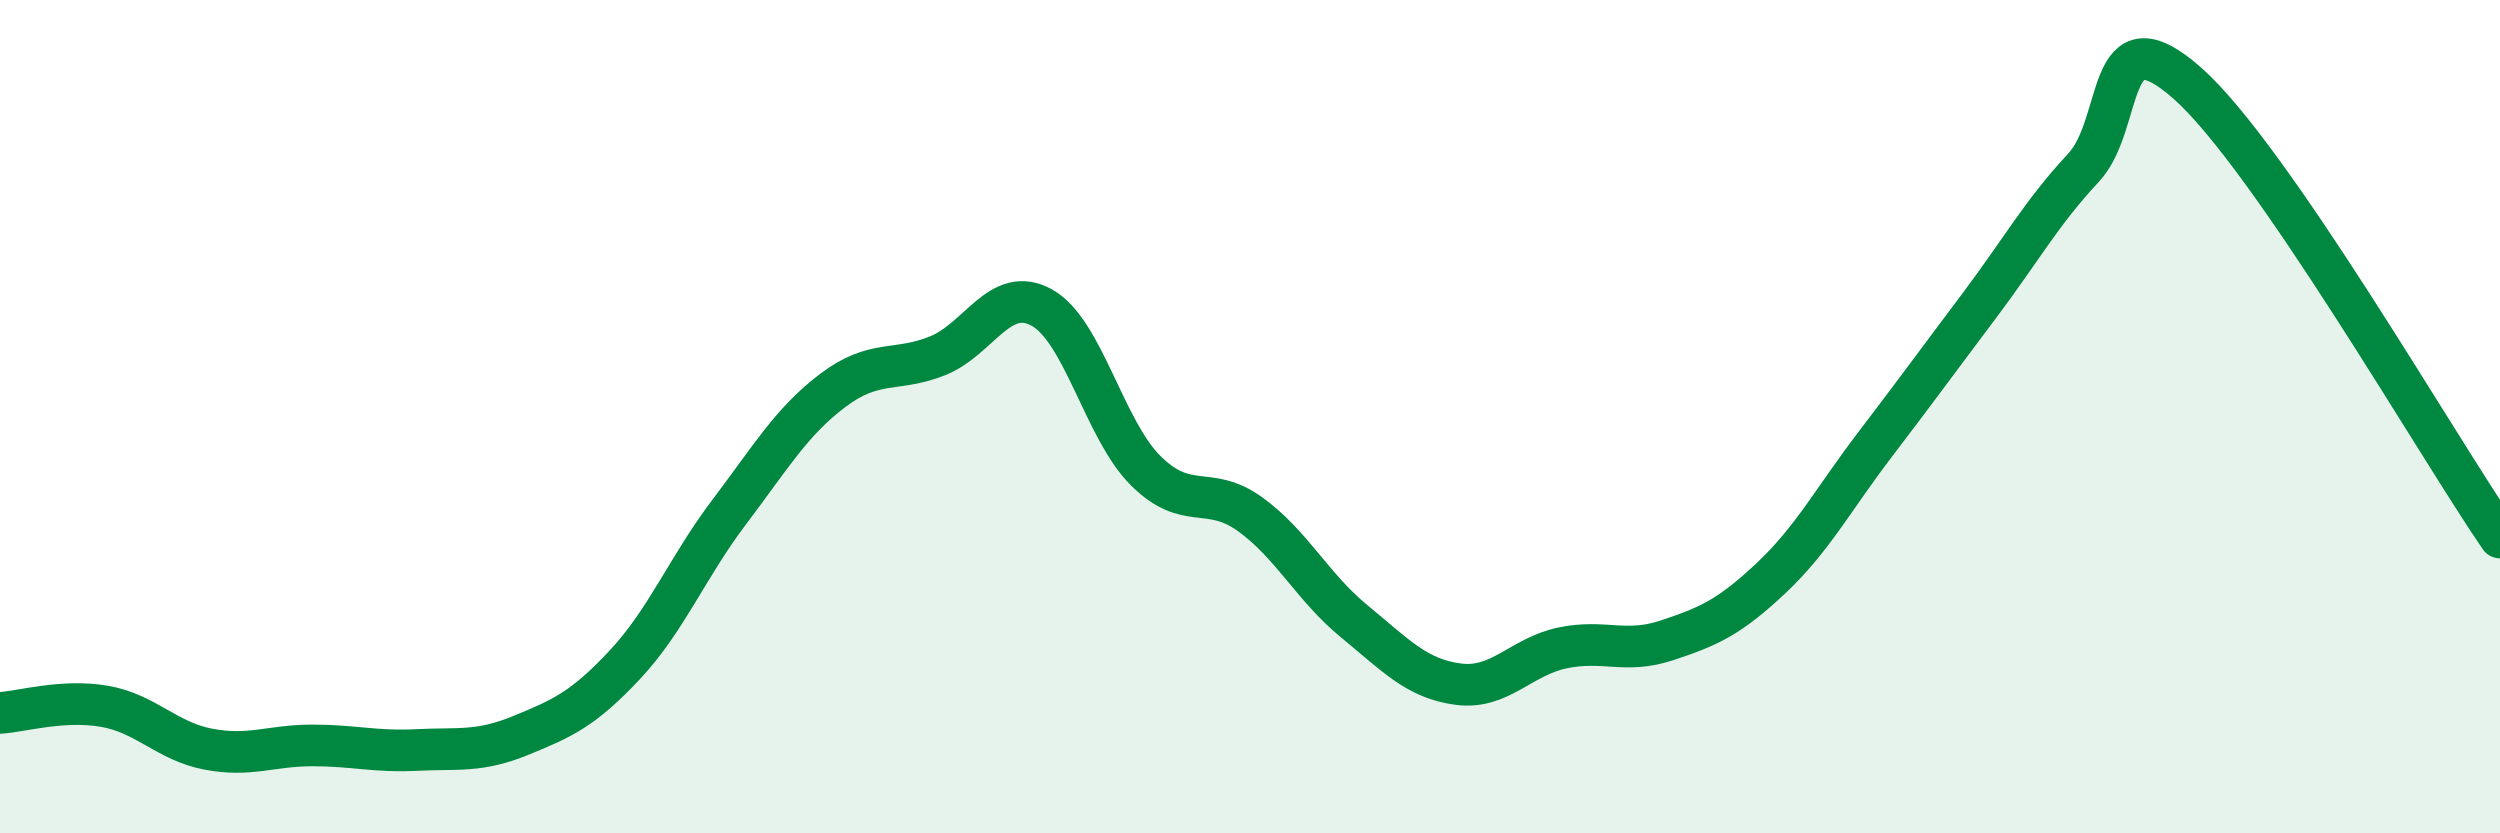 
    <svg width="60" height="20" viewBox="0 0 60 20" xmlns="http://www.w3.org/2000/svg">
      <path
        d="M 0,17.11 C 0.5,17.08 1.5,16.78 2.5,16.95 C 3.5,17.12 4,17.79 5,17.98 C 6,18.17 6.5,17.89 7.5,17.89 C 8.5,17.89 9,18.05 10,18 C 11,17.95 11.5,18.06 12.5,17.65 C 13.5,17.24 14,17.02 15,15.95 C 16,14.88 16.5,13.61 17.5,12.29 C 18.5,10.97 19,10.11 20,9.36 C 21,8.61 21.5,8.94 22.5,8.54 C 23.5,8.14 24,6.83 25,7.38 C 26,7.93 26.5,10.31 27.5,11.3 C 28.5,12.29 29,11.62 30,12.34 C 31,13.06 31.5,14.09 32.5,14.91 C 33.5,15.73 34,16.29 35,16.42 C 36,16.55 36.5,15.76 37.5,15.55 C 38.5,15.34 39,15.7 40,15.37 C 41,15.04 41.5,14.82 42.5,13.88 C 43.5,12.94 44,11.98 45,10.67 C 46,9.36 46.5,8.67 47.5,7.34 C 48.5,6.01 49,5.1 50,4.03 C 51,2.96 50.5,0.23 52.5,2 C 54.5,3.77 58.5,10.72 60,12.9L60 20L0 20Z"
        fill="#008740"
        opacity="0.1"
        stroke-linecap="round"
        stroke-linejoin="round"
      />
      <path
        d="M 0,17.11 C 0.5,17.08 1.5,16.78 2.5,16.95 C 3.5,17.12 4,17.79 5,17.98 C 6,18.17 6.5,17.89 7.5,17.89 C 8.5,17.89 9,18.05 10,18 C 11,17.95 11.5,18.06 12.5,17.65 C 13.5,17.24 14,17.02 15,15.95 C 16,14.88 16.5,13.61 17.5,12.29 C 18.5,10.97 19,10.11 20,9.36 C 21,8.61 21.5,8.94 22.5,8.54 C 23.5,8.14 24,6.83 25,7.38 C 26,7.93 26.5,10.31 27.5,11.3 C 28.5,12.29 29,11.62 30,12.34 C 31,13.06 31.5,14.09 32.5,14.91 C 33.5,15.73 34,16.29 35,16.42 C 36,16.55 36.5,15.76 37.5,15.55 C 38.5,15.34 39,15.7 40,15.37 C 41,15.04 41.5,14.82 42.5,13.88 C 43.5,12.94 44,11.98 45,10.67 C 46,9.36 46.5,8.67 47.5,7.34 C 48.5,6.01 49,5.1 50,4.03 C 51,2.96 50.5,0.23 52.5,2 C 54.5,3.77 58.5,10.72 60,12.9"
        stroke="#008740"
        stroke-width="1"
        fill="none"
        stroke-linecap="round"
        stroke-linejoin="round"
      />
    </svg>
  